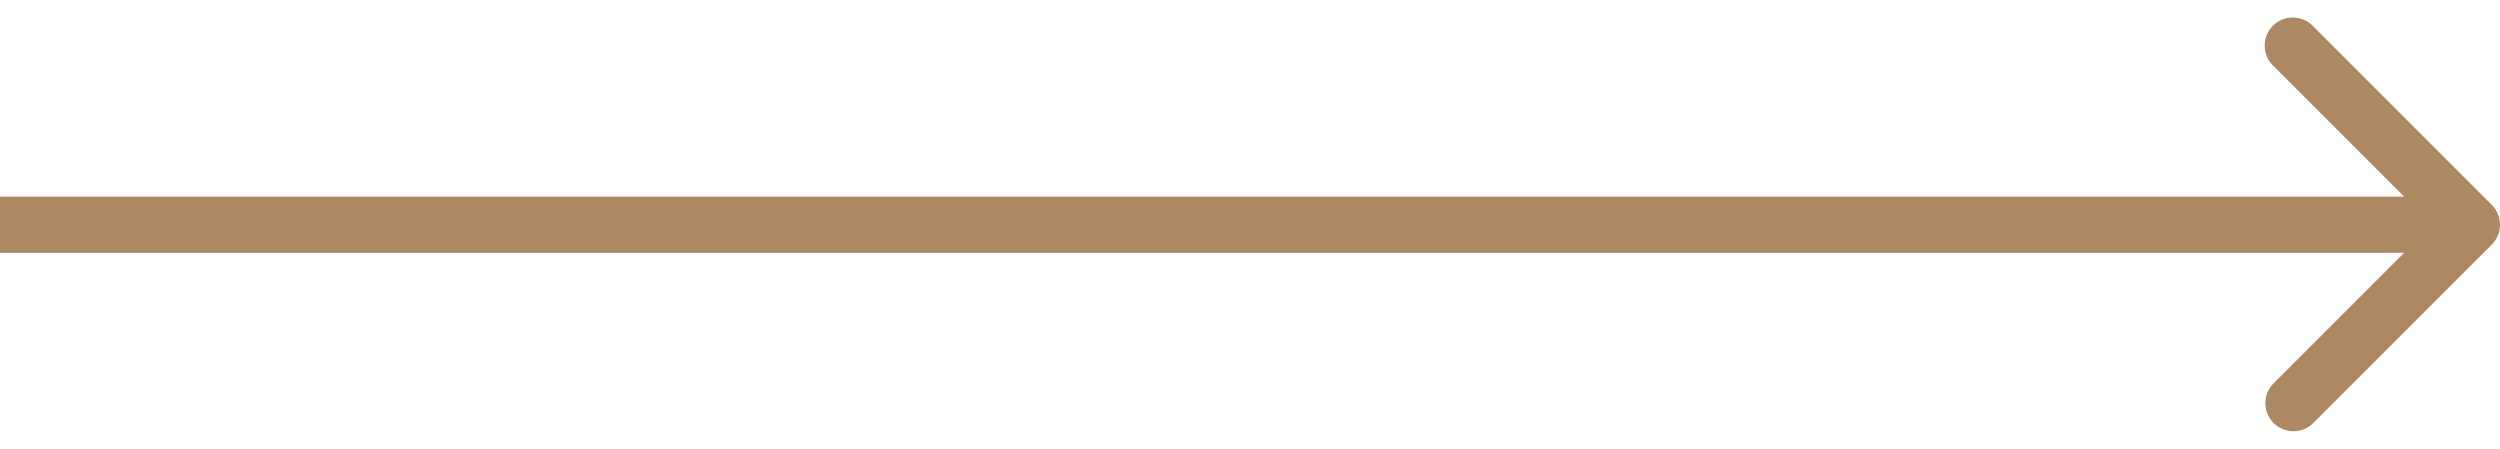 <svg xmlns="http://www.w3.org/2000/svg" width="89" height="16" fill="none"><path fill="#AC8863" d="M88.707 8.707a1 1 0 0 0 0-1.414L82.343.929a1 1 0 1 0-1.414 1.414L86.586 8l-5.657 5.657a1 1 0 0 0 1.414 1.414l6.364-6.364ZM0 9h88V7H0v2Z"/></svg>